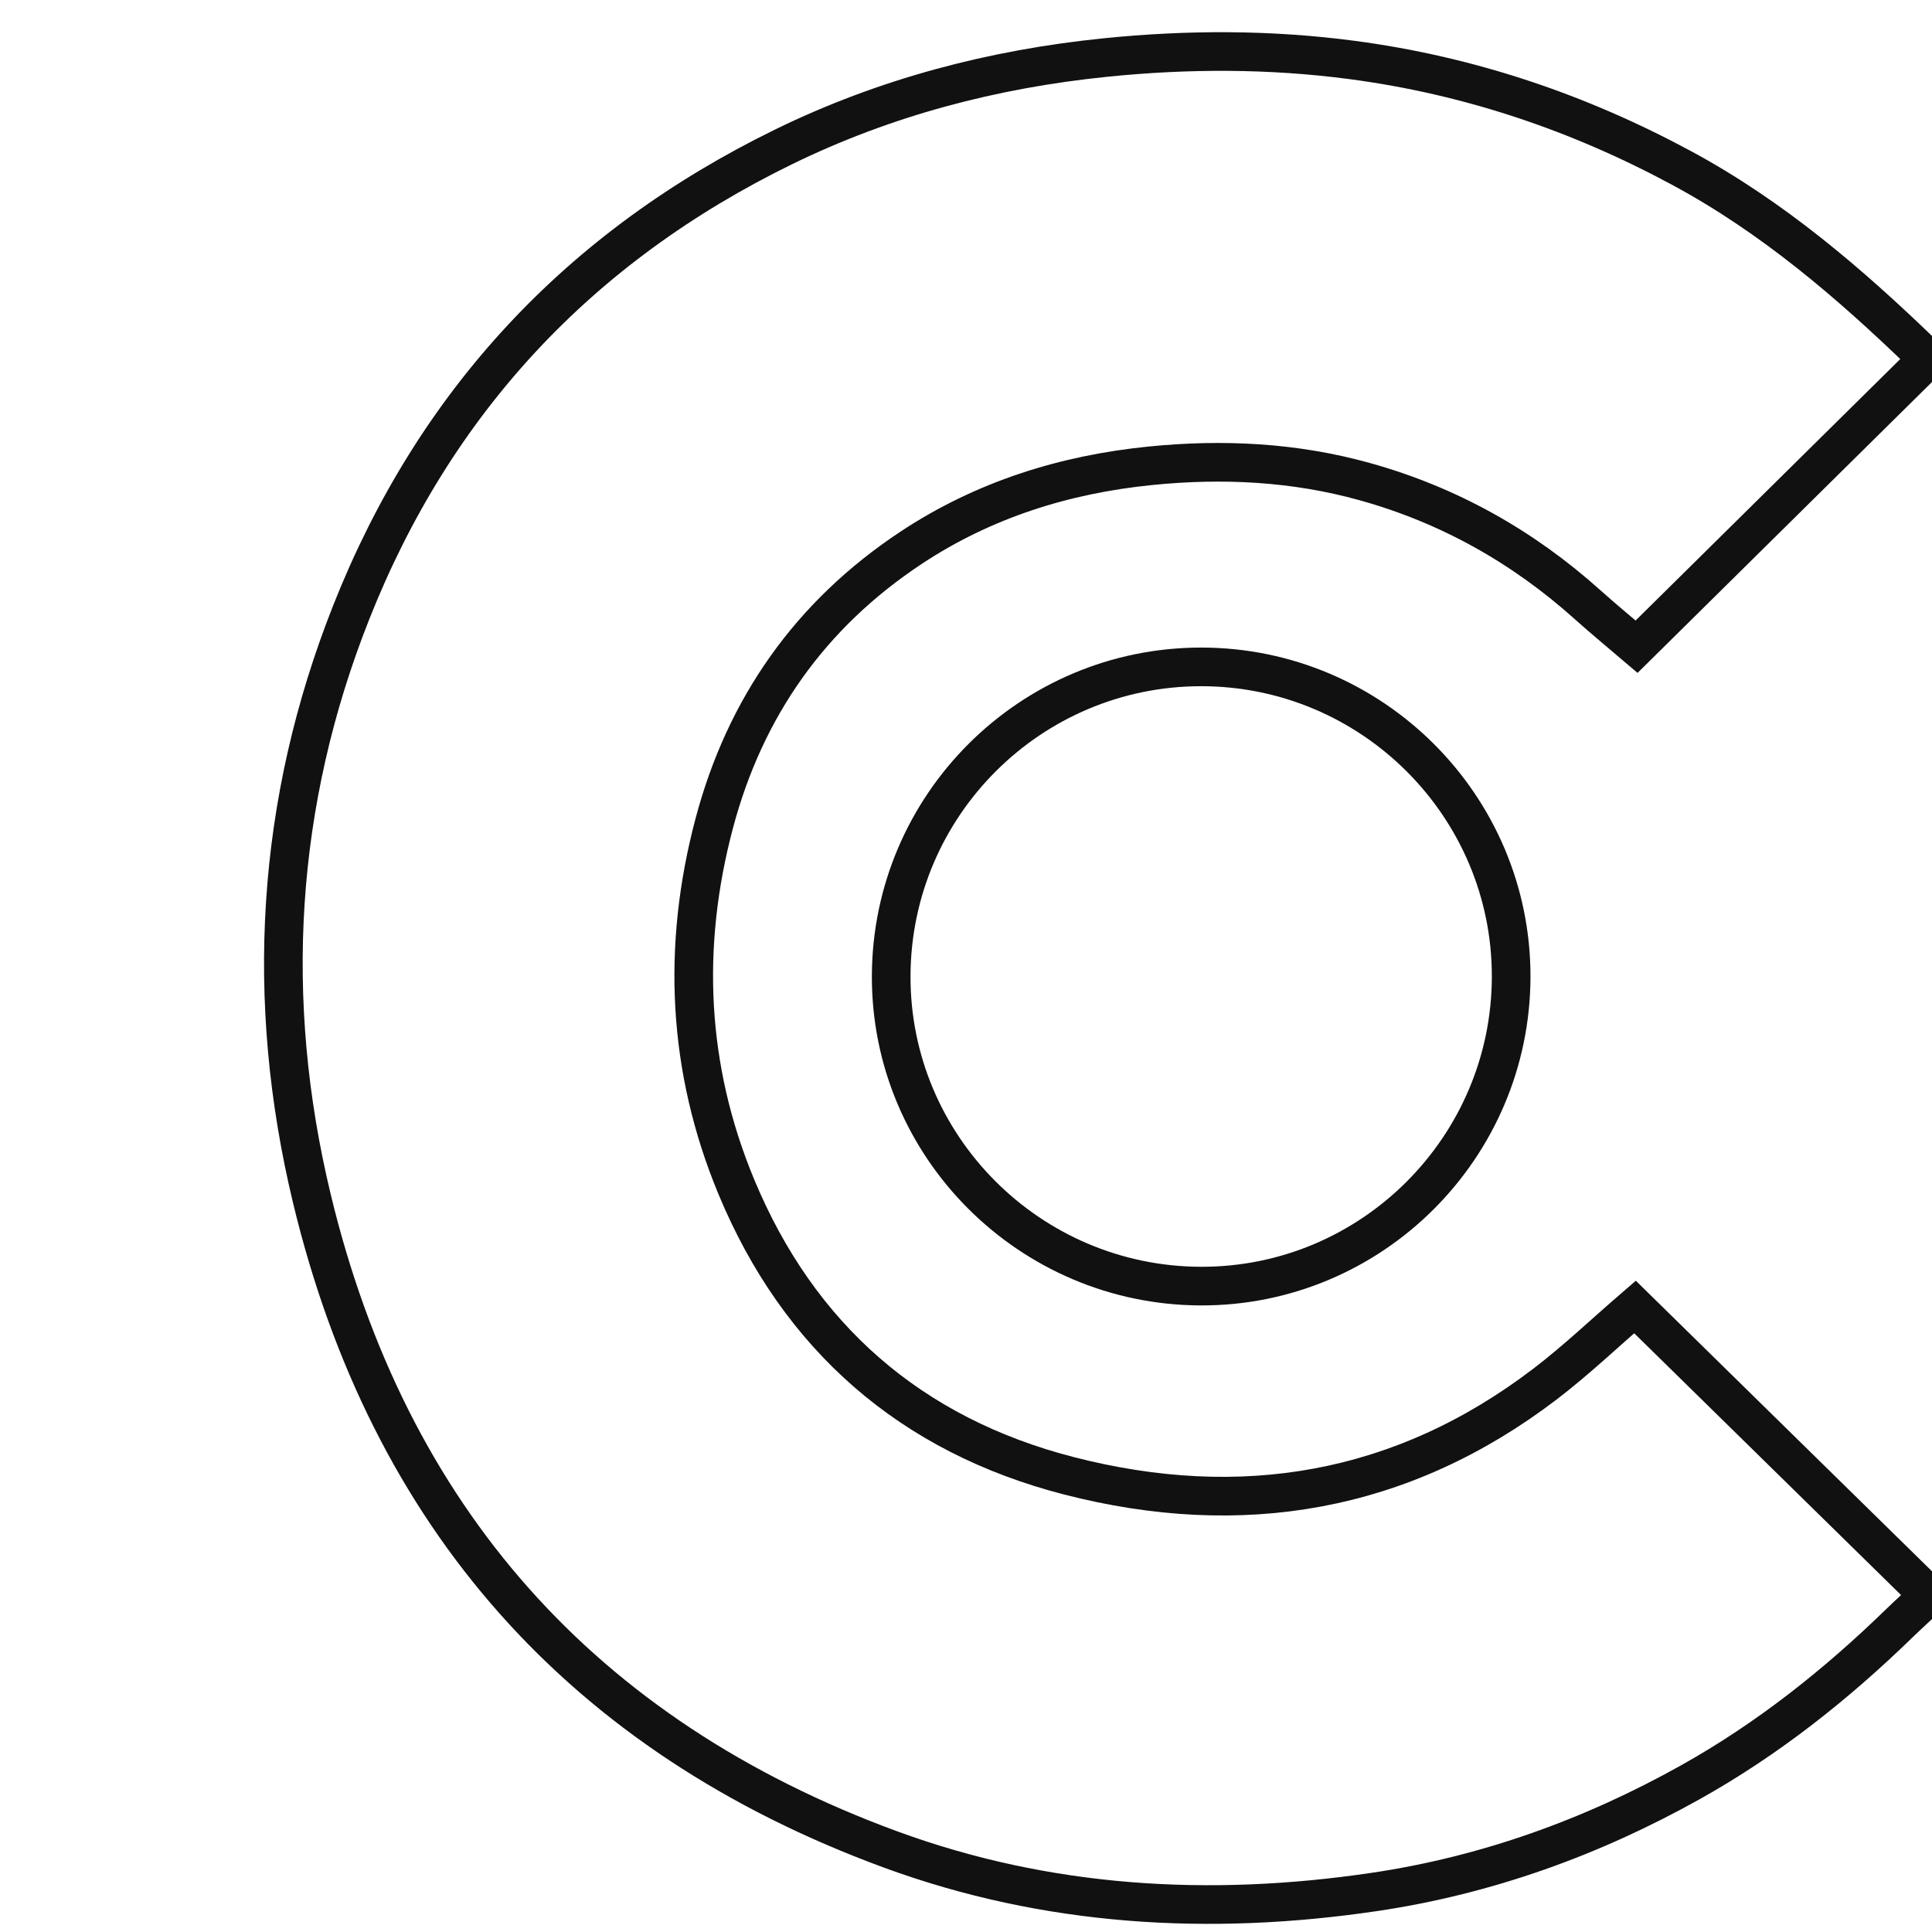 <?xml version="1.0" encoding="UTF-8"?> <svg xmlns="http://www.w3.org/2000/svg" width="150" height="150" viewBox="0 0 150 150" fill="none"><g clip-path="url(#clip0_4707_37270)"><path d="M149.621 27.925C142.124 35.331 134.633 42.734 127.066 50.209C125.803 49.13 124.522 48.082 123.291 46.976C118.252 42.448 112.495 39.212 105.955 37.392C100.509 35.877 94.957 35.6 89.359 36.159C82.651 36.827 76.363 38.803 70.72 42.54C62.909 47.715 57.846 54.906 55.454 63.922C52.914 73.492 53.361 82.971 57.161 92.126C62.014 103.821 70.724 111.421 82.99 114.58C96.345 118.019 108.827 115.941 119.942 107.467C122.357 105.626 124.566 103.517 126.939 101.472C134.523 108.911 142.11 116.354 149.773 123.872C148.957 124.632 148.179 125.337 147.426 126.067C142.532 130.819 137.227 135.026 131.253 138.368C123.573 142.661 115.409 145.601 106.697 146.892C93.925 148.783 81.291 148.053 69.135 143.589C45.165 134.783 30.149 117.752 24.212 93.052C20.512 77.663 21.402 62.349 27.27 47.538C33.743 31.186 44.997 19.142 60.845 11.399C68.733 7.547 77.091 5.358 85.805 4.469C92.211 3.816 98.622 3.813 105.01 4.661C114.065 5.863 122.573 8.73 130.608 13.07C137.621 16.859 143.59 21.97 149.271 27.464C149.359 27.549 149.423 27.66 149.623 27.925H149.621Z" stroke="#111111" stroke-width="3"></path><path d="M117.326 75.828C117.306 89.105 106.485 99.895 93.226 99.853C79.93 99.81 69.14 88.992 69.192 75.755C69.244 62.51 80.007 51.783 93.249 51.777C106.529 51.772 117.343 62.573 117.326 75.828Z" stroke="#111111" stroke-width="3"></path></g><defs><clipPath id="clip0_4707_37270"><rect width="150" height="150" fill="white"></rect></clipPath></defs></svg> 